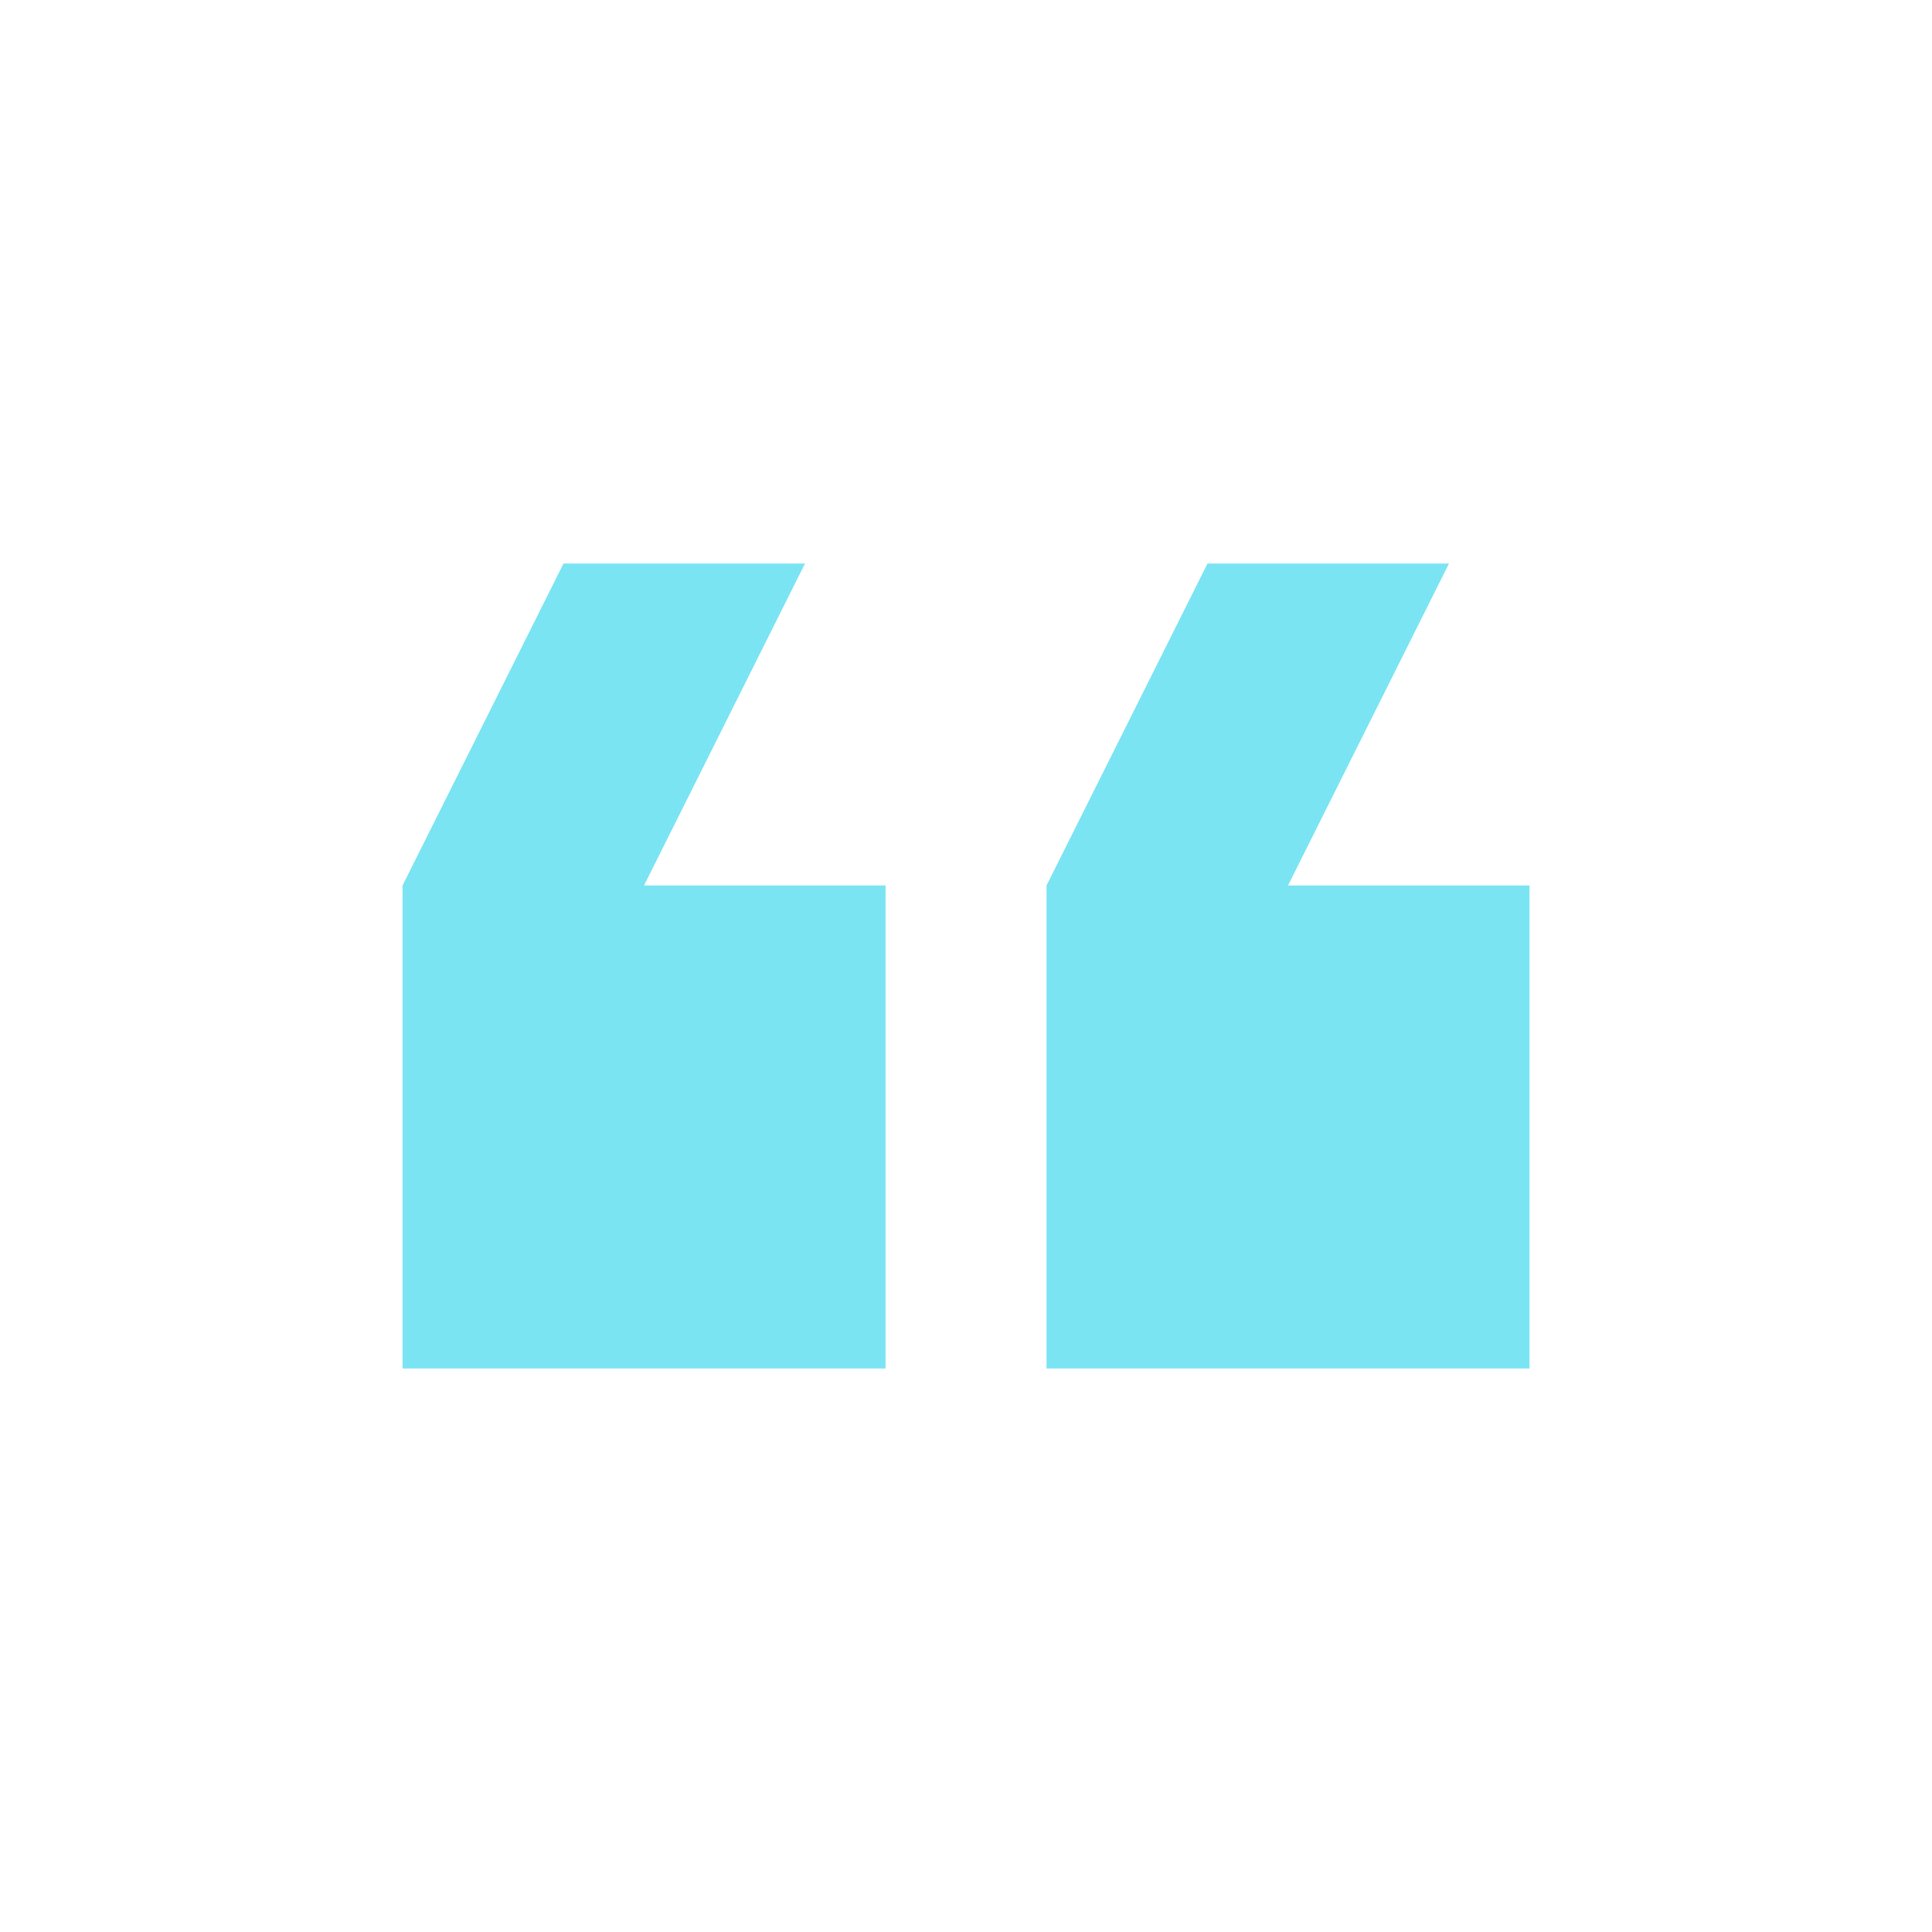 <svg width="40" height="40" viewBox="0 0 40 40" fill="none" xmlns="http://www.w3.org/2000/svg">
<path d="M16.667 11.667L13.334 18.333H18.334V28.333H8.334V18.333L11.667 11.667H16.667ZM30 11.667L26.667 18.333H31.667V28.333H21.667V18.333L25 11.667H30Z" fill="#7AE4F3"/>
</svg>
